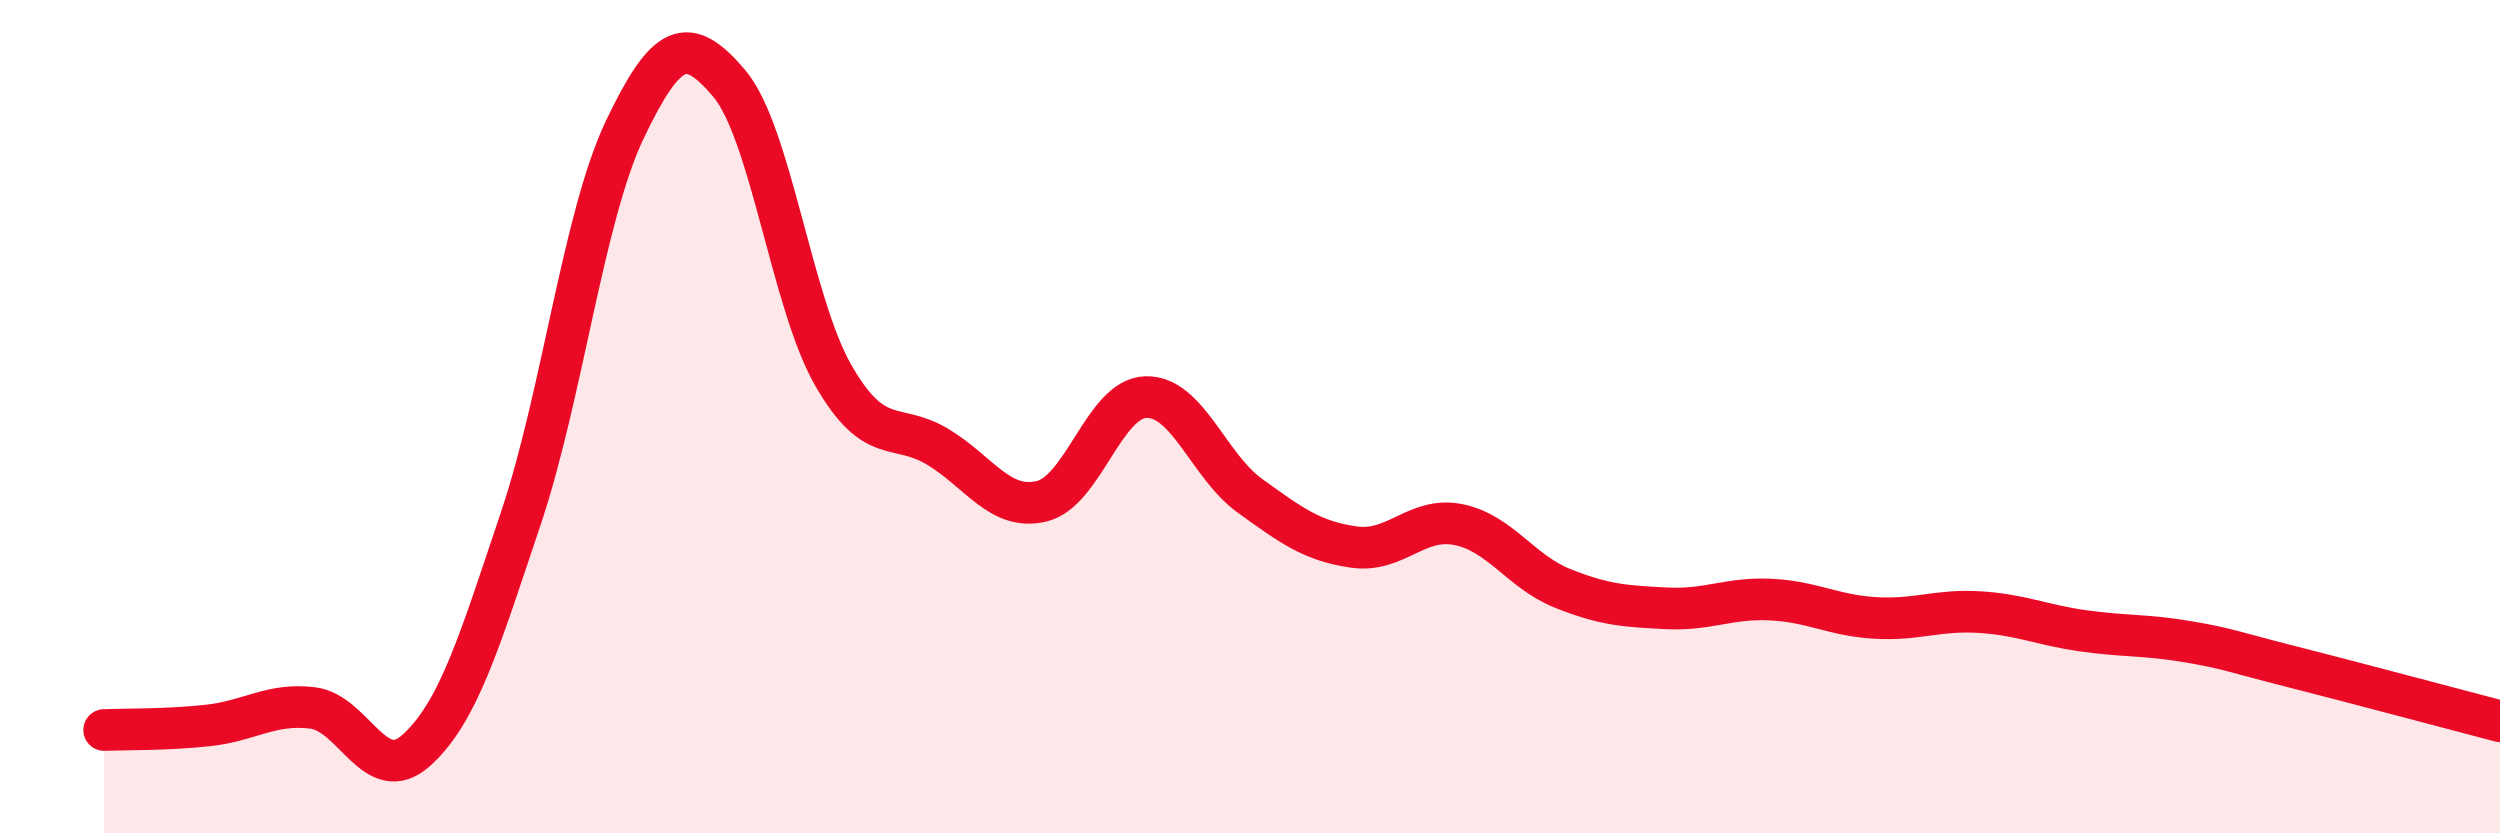 
    <svg width="60" height="20" viewBox="0 0 60 20" xmlns="http://www.w3.org/2000/svg">
      <path
        d="M 2.5,17.52 C 3,17.5 4,17.52 5,17.41 C 6,17.3 6.5,16.87 7.5,16.99 C 8.5,17.11 9,18.91 10,18 C 11,17.09 11.5,15.42 12.5,12.44 C 13.5,9.46 14,5.19 15,3.1 C 16,1.01 16.5,0.82 17.5,2 C 18.5,3.18 19,7.27 20,9.01 C 21,10.75 21.5,10.12 22.5,10.72 C 23.5,11.32 24,12.27 25,12.03 C 26,11.79 26.5,9.56 27.5,9.53 C 28.5,9.5 29,11.18 30,11.9 C 31,12.62 31.5,12.99 32.5,13.13 C 33.5,13.27 34,12.39 35,12.59 C 36,12.79 36.5,13.72 37.5,14.12 C 38.5,14.52 39,14.55 40,14.6 C 41,14.65 41.5,14.34 42.5,14.39 C 43.5,14.44 44,14.77 45,14.83 C 46,14.89 46.5,14.63 47.5,14.69 C 48.5,14.75 49,15 50,15.14 C 51,15.28 51.5,15.23 52.5,15.4 C 53.5,15.57 53.5,15.62 55,16 C 56.5,16.38 59,17.05 60,17.31L60 20L2.5 20Z"
        fill="#EB0A25"
        opacity="0.1"
        stroke-linecap="round"
        stroke-linejoin="round"
      />
      <path
        d="M 2.5,17.52 C 3,17.5 4,17.52 5,17.41 C 6,17.3 6.5,16.87 7.5,16.99 C 8.5,17.11 9,18.91 10,18 C 11,17.09 11.5,15.42 12.5,12.44 C 13.5,9.46 14,5.19 15,3.1 C 16,1.01 16.5,0.82 17.5,2 C 18.5,3.18 19,7.27 20,9.01 C 21,10.75 21.5,10.12 22.5,10.72 C 23.5,11.32 24,12.27 25,12.03 C 26,11.79 26.5,9.56 27.5,9.53 C 28.5,9.5 29,11.18 30,11.9 C 31,12.62 31.5,12.99 32.5,13.13 C 33.5,13.27 34,12.39 35,12.59 C 36,12.79 36.5,13.72 37.5,14.12 C 38.5,14.52 39,14.55 40,14.6 C 41,14.65 41.5,14.34 42.5,14.39 C 43.5,14.44 44,14.77 45,14.83 C 46,14.89 46.5,14.63 47.5,14.69 C 48.5,14.75 49,15 50,15.14 C 51,15.28 51.5,15.23 52.5,15.4 C 53.5,15.57 53.5,15.62 55,16 C 56.5,16.38 59,17.05 60,17.31"
        stroke="#EB0A25"
        stroke-width="1"
        fill="none"
        stroke-linecap="round"
        stroke-linejoin="round"
      />
    </svg>
  